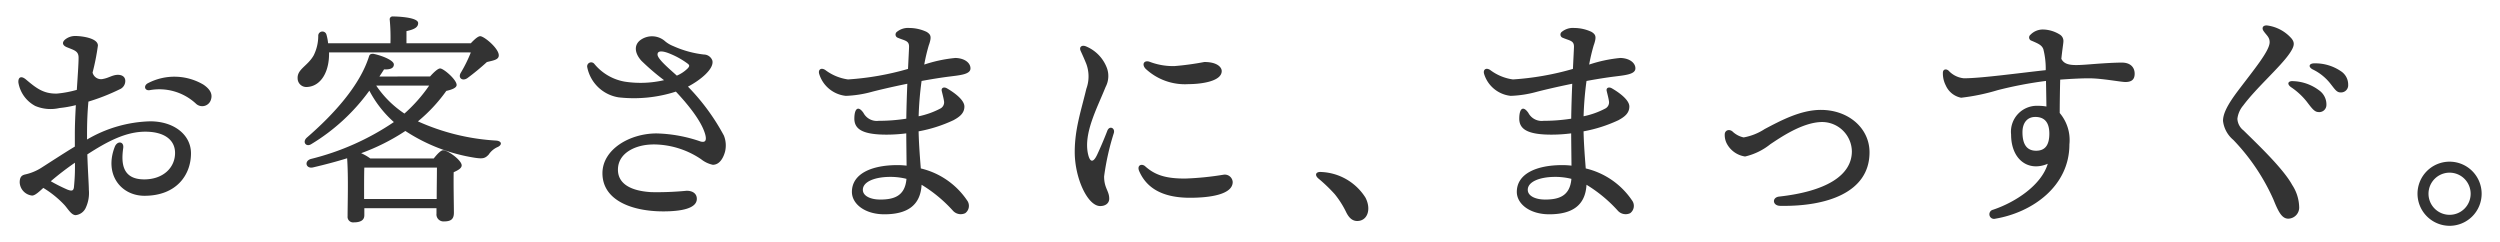 <svg id="レイヤー_1" data-name="レイヤー 1" xmlns="http://www.w3.org/2000/svg" viewBox="0 0 283.785 27.5"><defs><style>.cls-1{isolation:isolate;}.cls-2{fill:#333;}</style></defs><g id="お客さまに_まっすぐ_" data-name="お客さまに まっすぐ "><g class="cls-1"><path class="cls-2" d="M7.392,4.486a1.806,1.806,0,0,1,1.156-.4c.676,0,2.566.218,2.566,1.086a26.249,26.249,0,0,1-.605,3.066.989.989,0,0,0,1.232.712c.565-.1.967-.4,1.511-.451.466-.041.924.128.967.62a1.021,1.021,0,0,1-.641,1.022,23.26,23.26,0,0,1-3.542,1.392c-.095,1.044-.156,2.245-.156,3.622,0,.232,0,.461,0,.683a14.881,14.881,0,0,1,7.169-2.066c2.73,0,4.631,1.549,4.631,3.632,0,2.459-1.659,4.82-5.281,4.82-2.653,0-4.593-2.4-3.374-5.548.282-.73,1.073-.639.962.132-.239,1.673-.136,3.555,2.385,3.555,2.161,0,3.5-1.342,3.5-3,0-1.489-1.228-2.415-3.381-2.415-2.234,0-4.354,1.138-6.579,2.578.062,1.919.173,3.423.173,4.007a3.949,3.949,0,0,1-.335,2.019,1.431,1.431,0,0,1-1.153.87c-.492,0-.86-.68-1.273-1.145a11.319,11.319,0,0,0-2.41-1.948c-.476.444-.948.871-1.268.871a1.58,1.58,0,0,1-1.41-1.486c0-.648.245-.83.649-.918a5.691,5.691,0,0,0,1.782-.734h0c1.289-.823,2.58-1.669,3.829-2.424,0-.445,0-.921,0-1.427,0-.976.049-2.128.113-3.276a12.843,12.843,0,0,1-1.861.329,4.5,4.5,0,0,1-2.735-.231A3.691,3.691,0,0,1,2.09,9.383c-.052-.6.292-.834.856-.361,1.126.945,1.971,1.645,3.532,1.6A12.183,12.183,0,0,0,8.72,10.2c.1-1.565.2-2.945.2-3.636,0-.771-.453-.843-1.34-1.208C7.1,5.157,7,4.819,7.392,4.486Zm1,16.766a22.686,22.686,0,0,0,.115-2.784,33.454,33.454,0,0,0-2.743,2.106,18.964,18.964,0,0,0,1.869.941C8.115,21.7,8.333,21.7,8.394,21.252ZM16.812,9.433a6.484,6.484,0,0,1,6.292.182c.676.467,1.043.989.858,1.638a1.034,1.034,0,0,1-1.742.493,6.112,6.112,0,0,0-5.252-1.507C16.4,10.305,16.268,9.7,16.812,9.433Z"/></g><g class="cls-1"><path class="cls-2" d="M37.352,5.949a7.061,7.061,0,0,1-.027.781c-.181,1.872-1.144,3.094-2.5,3.145a.984.984,0,0,1-1.04-.987c-.051-1.04,1.144-1.4,1.821-2.6a4.959,4.959,0,0,0,.52-2.21.474.474,0,0,1,.936-.129,5.271,5.271,0,0,1,.181.961H44.32a21.61,21.61,0,0,0-.078-2.652.327.327,0,0,1,.364-.39c.442,0,2.86.079,2.86.754,0,.521-.52.729-1.326.911V4.909h7.306c.39-.416.806-.8,1.066-.8.442,0,2.132,1.4,2.106,2.183,0,.5-.65.573-1.352.754a27.6,27.6,0,0,1-2.21,1.821c-.572.39-1.092-.026-.754-.6a15.812,15.812,0,0,0,1.144-2.315ZM48.818,8.68c.39-.442.884-.91,1.144-.91.39,0,1.872,1.273,1.872,1.872,0,.311-.468.519-1.17.676a17.89,17.89,0,0,1-3.224,3.458,25.09,25.09,0,0,0,8.918,2.184c.65.078.65.52.078.754a2.34,2.34,0,0,0-.962.832c-.416.443-.676.494-1.56.364a20.006,20.006,0,0,1-7.9-3.043,23.807,23.807,0,0,1-5.019,2.523,5.426,5.426,0,0,1,1.04.6h7.2c.364-.469.806-.937,1.066-.937.546,0,2.106,1.144,2.106,1.716,0,.338-.442.572-.91.78-.026,1.483.026,3.822.026,4.6,0,.8-.416.987-1.17.987a.794.794,0,0,1-.806-.884V23.63h-8.19v.806c0,.547-.416.806-1.2.806a.63.63,0,0,1-.7-.7c0-1.429.1-4.42-.053-6.578-1.248.39-2.547.728-3.874,1.04-.806.182-1.04-.728-.233-.962a29.236,29.236,0,0,0,9.412-4.186,12.612,12.612,0,0,1-2.782-3.563,22.444,22.444,0,0,1-6.579,6.059c-.6.391-1.066-.234-.52-.728,3.12-2.7,6.007-5.928,7.047-9.178.078-.286.208-.338.494-.338.832.156,2.314.7,2.34,1.2,0,.416-.364.6-1.118.571-.156.261-.338.521-.52.807Zm.754,13.91c0-1.222.026-2.73.026-3.562H41.356c-.026.572-.026,2.028-.026,2.444V22.59ZM42.708,9.72a11.6,11.6,0,0,0,3.2,3.172A17.494,17.494,0,0,0,48.714,9.72Z"/></g><g class="cls-1"><path class="cls-2" d="M74.137,16.4c-1.893,0-3.992.907-3.992,2.864,0,1.524,1.331,2.408,3.792,2.547a35.186,35.186,0,0,0,4.008-.157c.72,0,1.148.352,1.155.9.016,1.112-1.768,1.44-3.807,1.44-3.538,0-6.907-1.241-6.907-4.333,0-2.688,3.073-4.516,6.145-4.516a16.424,16.424,0,0,1,5.009.921c.522.134.7-.113.51-.816-.409-1.475-1.9-3.33-3.327-4.851a15.529,15.529,0,0,1-6.484.654,4.311,4.311,0,0,1-3.584-3.452.456.456,0,0,1,.808-.351,5.744,5.744,0,0,0,3.47,2.021A11.821,11.821,0,0,0,75.378,9.1,26.375,26.375,0,0,1,72.8,6.889c-.785-.882-.834-1.781-.117-2.333a2.244,2.244,0,0,1,2.736.059,3.309,3.309,0,0,0,1,.614,11.646,11.646,0,0,0,3.486.96,1.031,1.031,0,0,1,.958.684c.227.952-1.4,2.247-2.769,2.96a24.5,24.5,0,0,1,4.076,5.553,3.007,3.007,0,0,1,.133,1.831c-.187.689-.611,1.489-1.387,1.489a3.183,3.183,0,0,1-1.326-.63,9.706,9.706,0,0,0-5.449-1.682ZM76.83,8.584a3.9,3.9,0,0,0,1.253-.842c.2-.23.2-.335,0-.5A9.054,9.054,0,0,0,76.12,6.127c-.66-.283-1.482-.494-1.482.062C74.638,6.683,75.9,7.749,76.83,8.584Z"/><path class="cls-2" d="M105.458,5.054a20.284,20.284,0,0,0-.543,2.276,15.722,15.722,0,0,1,3.547-.751c1.143.04,1.721.633,1.7,1.205-.023.65-1.143.75-2.343.9h0c-1.013.126-2.12.307-3.207.507a37.719,37.719,0,0,0-.333,4.008,9.265,9.265,0,0,0,2.465-.879.789.789,0,0,0,.416-.832c-.052-.364-.176-.807-.26-1.17-.078-.338.236-.5.6-.286.936.546,1.973,1.347,1.973,2.062,0,.743-.528,1.166-1.245,1.552a16.085,16.085,0,0,1-3.954,1.263c.033,1.47.159,3.05.25,4.211a8.774,8.774,0,0,1,5.255,3.63,1.032,1.032,0,0,1-.215,1.45,1.191,1.191,0,0,1-1.4-.29,15.916,15.916,0,0,0-3.55-2.937c-.131,2.382-1.674,3.352-4.225,3.352-2.23,0-3.685-1.188-3.685-2.542,0-2.035,2.183-3.041,5.171-3.041a8.855,8.855,0,0,1,1.036.061c-.011-1.026-.03-2.519-.037-3.665a17.637,17.637,0,0,1-2.234.146c-2.782,0-3.678-.65-3.659-1.864.019-1.152.456-1.434,1.033-.605h0a1.708,1.708,0,0,0,1.724.9,20.5,20.5,0,0,0,3.14-.243c.017-1.293.064-2.692.116-3.965-1.784.363-3.338.733-4.08.93a12.667,12.667,0,0,1-2.9.444,3.542,3.542,0,0,1-3.034-2.525c-.113-.472.24-.707.691-.418a5.541,5.541,0,0,0,2.59,1.079,31.822,31.822,0,0,0,6.812-1.194c.061-1.283.113-2.24.118-2.5.015-.718-.469-.693-1.262-1.031a.386.386,0,0,1-.136-.664,2.008,2.008,0,0,1,1.449-.452,4.668,4.668,0,0,1,1.935.439c.531.322.561.606.29,1.438Zm-5.587,17.6c1.55,0,2.858-.35,3.026-2.352a7.488,7.488,0,0,0-1.838-.223c-1.724,0-3.113.533-3.113,1.466C97.946,22.288,98.907,22.649,99.871,22.649Z"/><path class="cls-2" d="M125.58,7.548a2.649,2.649,0,0,1-.077,2.32c-.964,2.409-2.517,5.243-2,7.6.214.967.586,1.048,1.031.108.327-.694.8-1.784,1.159-2.728.244-.635.919-.32.739.265a28.661,28.661,0,0,0-1.1,4.915c0,1.339.581,1.628.581,2.53,0,.472-.381.832-1.025.832-1.429,0-2.89-3.171-2.89-6.138,0-2.6.717-4.661,1.322-7.186a4.092,4.092,0,0,0-.018-2.837c-.251-.619-.473-1.1-.627-1.438-.217-.47.132-.706.569-.539A4.279,4.279,0,0,1,125.58,7.548ZM130,18.883c1.108.983,2.3,1.386,4.512,1.386a33.7,33.7,0,0,0,4.412-.443.9.9,0,0,1,1.005.832c0,1.419-2.579,1.791-4.844,1.791-3.316,0-4.981-1.236-5.761-3-.313-.706.281-.92.677-.57Zm.051-11.068c-.492-.516-.179-1.024.453-.8a7.45,7.45,0,0,0,2.818.486,31.761,31.761,0,0,0,3.389-.463c1.489,0,1.972.617,1.972,1.027,0,1.2-2.433,1.485-3.763,1.485h0A6.534,6.534,0,0,1,130.053,7.815Z"/><path class="cls-2" d="M155,22.434c.7,1.352.208,2.652-.936,2.652-.572,0-.962-.389-1.274-1.04a10.522,10.522,0,0,0-1.274-2,17.991,17.991,0,0,0-1.872-1.794c-.442-.39-.286-.78.338-.728A6.241,6.241,0,0,1,155,22.434Z"/><path class="cls-2" d="M180.936,5.054a20.284,20.284,0,0,0-.543,2.276,15.733,15.733,0,0,1,3.547-.751c1.144.04,1.722.633,1.7,1.205-.022.65-1.142.75-2.342.9h0c-1.012.126-2.12.307-3.207.507a37.734,37.734,0,0,0-.332,4.008,9.255,9.255,0,0,0,2.464-.879.789.789,0,0,0,.416-.832c-.051-.364-.176-.807-.259-1.17-.079-.338.235-.5.6-.286.937.546,1.974,1.347,1.974,2.062,0,.743-.529,1.166-1.245,1.552a16.116,16.116,0,0,1-3.954,1.263c.032,1.47.159,3.05.249,4.211a8.771,8.771,0,0,1,5.255,3.63,1.032,1.032,0,0,1-.214,1.45,1.192,1.192,0,0,1-1.405-.29,15.893,15.893,0,0,0-3.55-2.937c-.131,2.382-1.673,3.352-4.225,3.352-2.23,0-3.685-1.188-3.685-2.542,0-2.035,2.183-3.041,5.171-3.041a8.855,8.855,0,0,1,1.036.061c-.01-1.026-.03-2.519-.037-3.665a17.637,17.637,0,0,1-2.234.146c-2.782,0-3.678-.65-3.659-1.864.019-1.152.456-1.434,1.033-.605h0a1.708,1.708,0,0,0,1.724.9,20.5,20.5,0,0,0,3.14-.243c.017-1.293.064-2.692.117-3.965-1.785.363-3.339.733-4.081.93a12.667,12.667,0,0,1-2.9.444,3.542,3.542,0,0,1-3.034-2.525c-.113-.472.24-.707.691-.418a5.541,5.541,0,0,0,2.59,1.079,31.822,31.822,0,0,0,6.812-1.194c.061-1.283.113-2.24.119-2.5.014-.718-.47-.693-1.263-1.031a.386.386,0,0,1-.136-.664,2.008,2.008,0,0,1,1.449-.452,4.668,4.668,0,0,1,1.935.439c.531.322.561.606.29,1.438Zm-5.587,17.6c1.55,0,2.858-.35,3.027-2.352a7.5,7.5,0,0,0-1.839-.223c-1.724,0-3.113.533-3.113,1.466C173.424,22.288,174.385,22.649,175.349,22.649Z"/><path class="cls-2" d="M196.659,14.923a2.622,2.622,0,0,0,1.271.676,6.411,6.411,0,0,0,2.385-.95c1.819-.958,4.075-2.174,6.377-2.174,3.149,0,5.525,2.084,5.525,4.815,0,4.639-5.02,6.174-10.153,6.075-.878-.018-.94-.958-.107-1.051,5.329-.591,8.256-2.394,8.256-5.146a3.388,3.388,0,0,0-3.359-3.317c-2.27,0-4.908,1.871-5.88,2.507a7.174,7.174,0,0,1-2.881,1.407,2.806,2.806,0,0,1-2.1-1.51,2.121,2.121,0,0,1-.212-.985c0-.466.476-.668.881-.347Z"/><path class="cls-2" d="M233.991,6.676c.5,1.007,1.877.7,4.665.521h0c.869-.056,1.6-.092,2.207-.092.991,0,1.451.556,1.451,1.258,0,.651-.328.945-1.051.945-.546,0-2.661-.42-4.148-.42-.783,0-2.017.059-3.254.15-.032,1.28-.05,2.622-.055,3.789a4.75,4.75,0,0,1,1.1,3.57c0,4.742-4.2,7.719-8.411,8.429a.525.525,0,1,1-.263-1.016h0c2.56-.854,5.5-2.8,6.218-5.221-2.213.953-4.163-.481-4.163-3.32a2.944,2.944,0,0,1,3.1-3.256,4.806,4.806,0,0,1,.911.079c-.01-.723-.03-1.982-.049-2.906a45.28,45.28,0,0,0-5.486,1.048,23.6,23.6,0,0,1-4.147.86A2.409,2.409,0,0,1,220.874,9.7a2.973,2.973,0,0,1-.329-1.444c0-.386.352-.486.647-.236a2.7,2.7,0,0,0,1.742.867c1.95,0,6.289-.6,9.284-.923a8.922,8.922,0,0,0-.268-2.375c-.169-.46-.533-.621-1.338-.966a.386.386,0,0,1-.131-.675,1.964,1.964,0,0,1,1.435-.6,3.752,3.752,0,0,1,1.9.573.856.856,0,0,1,.409.793C234.226,4.888,234.093,5.69,233.991,6.676Zm-2.968,6.6c-.859,0-1.444.617-1.444,1.733,0,1.322.454,2.1,1.55,2.1,1,0,1.5-.611,1.5-1.944C232.626,13.754,231.961,13.274,231.023,13.274Z"/><path class="cls-2" d="M254.61,12.006a2.871,2.871,0,0,0-.635,1.477,1.792,1.792,0,0,0,.7,1.325c1.531,1.511,4.5,4.312,5.525,6.193a4.773,4.773,0,0,1,.787,2.455,1.266,1.266,0,0,1-1.231,1.366c-.7,0-1.1-.7-1.68-2.153a23.544,23.544,0,0,0-4.565-6.789,3.31,3.31,0,0,1-1.168-2.157c0-.8.48-1.8,1.693-3.409,1.848-2.447,3.6-4.545,3.6-5.522,0-.573-.34-.766-.684-1.261-.263-.378-.051-.7.437-.636a4.452,4.452,0,0,1,2.732,1.475c.374.469.358.848-.225,1.7-1.068,1.559-3.8,3.925-5.283,5.937Zm5.446-2.117c-.5-.362-.338-.739.3-.675a5.177,5.177,0,0,1,2.885,1.035,1.95,1.95,0,0,1,.839,1.671.811.811,0,0,1-.912.8c-.441-.016-.723-.4-1.315-1.177A7.868,7.868,0,0,0,260.056,9.889Zm4.412-.476a5.685,5.685,0,0,0-1.943-1.533c-.557-.294-.417-.7.207-.689a5.161,5.161,0,0,1,2.972.878,1.8,1.8,0,0,1,.847,1.565.809.809,0,0,1-.857.858c-.452,0-.634-.332-1.226-1.08Z"/><path class="cls-2" d="M274.421,21.992a3.64,3.64,0,1,1,3.64,3.64A3.651,3.651,0,0,1,274.421,21.992Zm6.032,0a2.392,2.392,0,1,0-2.392,2.392A2.386,2.386,0,0,0,280.453,21.992Z"/></g></g></svg>